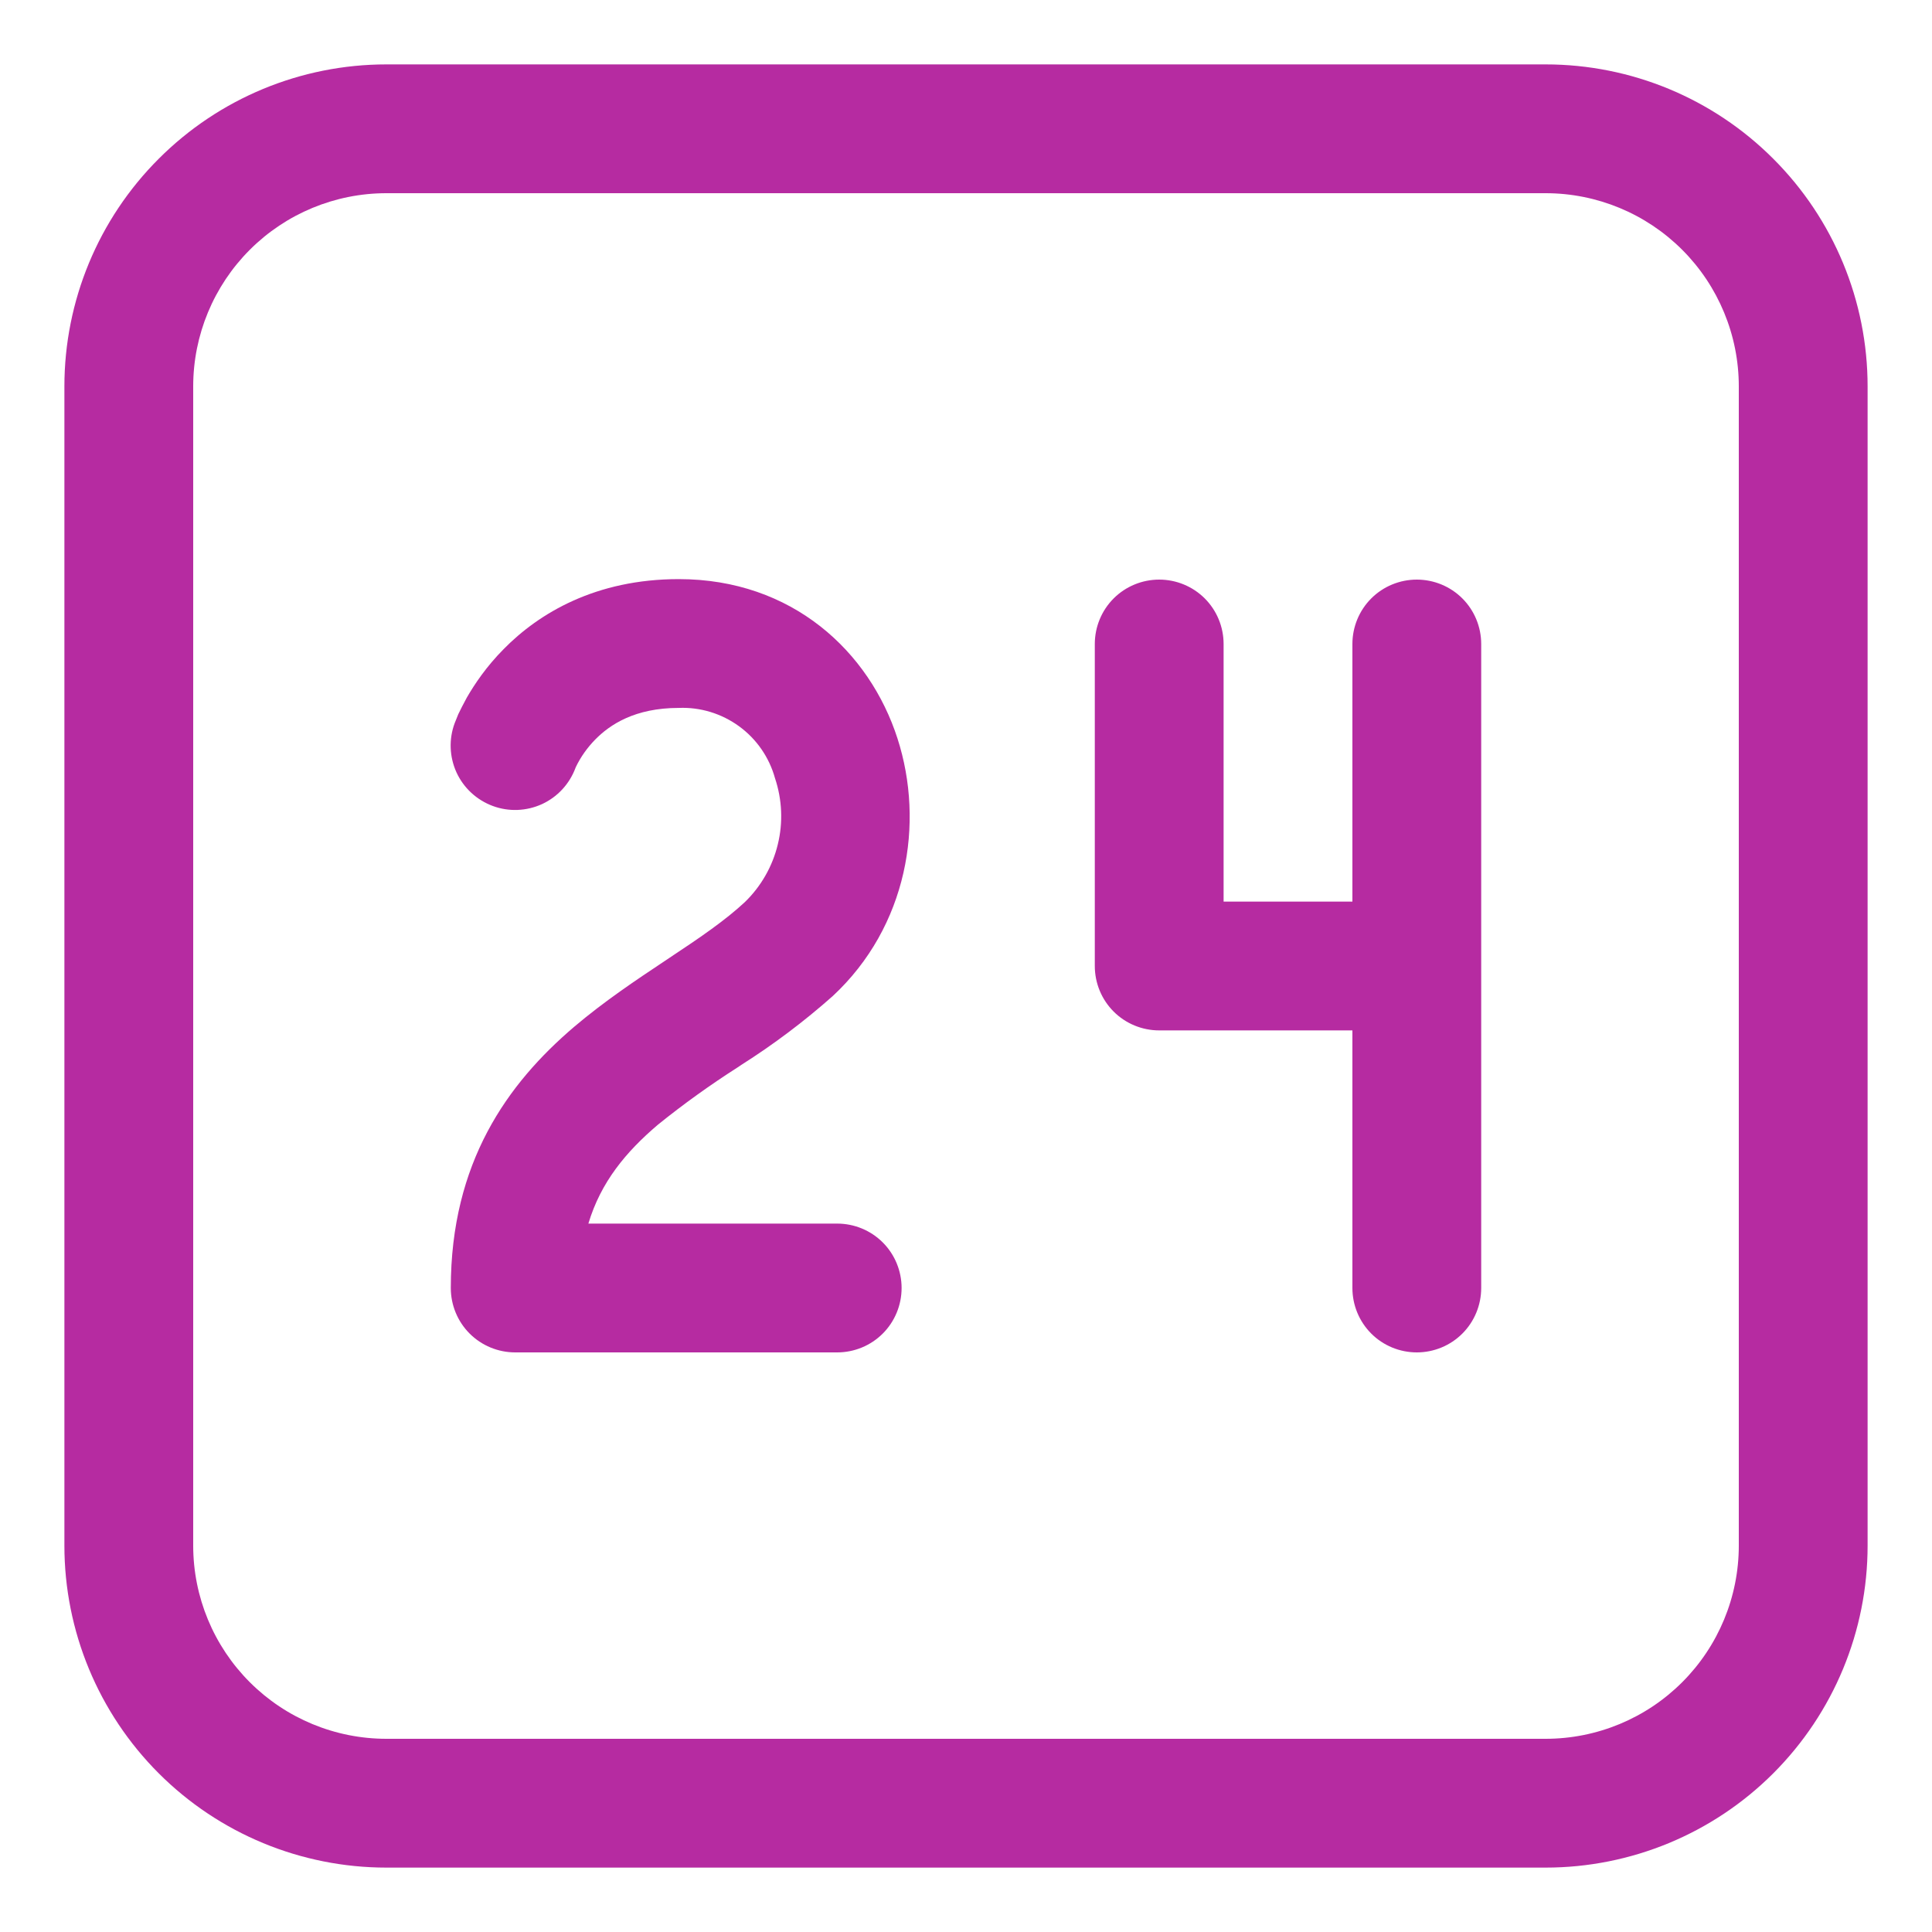 <svg xmlns="http://www.w3.org/2000/svg" width="24" height="24" viewBox="0 0 24 24" fill="none"><path d="M6.256 8.064C6.696 7.616 7.402 7.194 8.432 7.194C9.843 7.194 10.802 8.096 11.149 9.174C11.488 10.224 11.274 11.51 10.344 12.374C9.989 12.689 9.609 12.975 9.208 13.229L9.165 13.258C8.821 13.478 8.489 13.716 8.171 13.973C7.776 14.309 7.464 14.683 7.309 15.2H10.4C10.612 15.2 10.816 15.284 10.966 15.434C11.116 15.584 11.2 15.788 11.2 16C11.2 16.212 11.116 16.416 10.966 16.566C10.816 16.716 10.612 16.8 10.4 16.8H6.4C6.188 16.8 5.984 16.716 5.834 16.566C5.684 16.416 5.6 16.212 5.6 16C5.6 14.44 6.304 13.461 7.133 12.755C7.504 12.44 7.907 12.171 8.256 11.939L8.32 11.896C8.704 11.642 9.01 11.432 9.253 11.206C9.454 11.011 9.596 10.763 9.662 10.49C9.729 10.217 9.716 9.932 9.627 9.666C9.555 9.407 9.398 9.18 9.181 9.022C8.964 8.864 8.7 8.783 8.432 8.794C7.886 8.794 7.576 9.002 7.395 9.186C7.296 9.287 7.213 9.403 7.152 9.531L7.149 9.539C7.075 9.738 6.926 9.9 6.733 9.989C6.54 10.077 6.32 10.086 6.121 10.012C5.922 9.938 5.76 9.789 5.671 9.596C5.583 9.403 5.574 9.183 5.648 8.984L5.693 8.872C5.718 8.819 5.754 8.749 5.8 8.664C5.896 8.498 6.042 8.28 6.256 8.064ZM14.4 7.2C14.612 7.2 14.816 7.284 14.966 7.434C15.116 7.584 15.2 7.788 15.2 8V11.2H16.8V8C16.8 7.788 16.884 7.584 17.034 7.434C17.184 7.284 17.388 7.2 17.6 7.2C17.812 7.2 18.016 7.284 18.166 7.434C18.316 7.584 18.4 7.788 18.4 8V16C18.4 16.212 18.316 16.416 18.166 16.566C18.016 16.716 17.812 16.8 17.6 16.8C17.388 16.8 17.184 16.716 17.034 16.566C16.884 16.416 16.8 16.212 16.8 16V12.8H14.4C14.188 12.8 13.984 12.716 13.834 12.566C13.684 12.416 13.6 12.212 13.6 12V8C13.6 7.788 13.684 7.584 13.834 7.434C13.984 7.284 14.188 7.2 14.4 7.2ZM4.8 0.8C3.739 0.8 2.722 1.221 1.972 1.972C1.221 2.722 0.8 3.739 0.8 4.8V19.2C0.8 20.261 1.221 21.278 1.972 22.029C2.722 22.779 3.739 23.2 4.8 23.2H19.2C20.261 23.2 21.278 22.779 22.028 22.029C22.779 21.278 23.2 20.261 23.2 19.2V4.8C23.2 3.739 22.779 2.722 22.028 1.972C21.278 1.221 20.261 0.8 19.2 0.8H4.8ZM2.4 4.8C2.4 4.164 2.653 3.553 3.103 3.103C3.553 2.653 4.163 2.4 4.8 2.4H19.2C19.837 2.4 20.447 2.653 20.897 3.103C21.347 3.553 21.6 4.164 21.6 4.8V19.2C21.6 19.837 21.347 20.447 20.897 20.897C20.447 21.347 19.837 21.6 19.2 21.6H4.8C4.163 21.6 3.553 21.347 3.103 20.897C2.653 20.447 2.4 19.837 2.4 19.2V4.8Z" fill="#B62BA1"></path></svg>